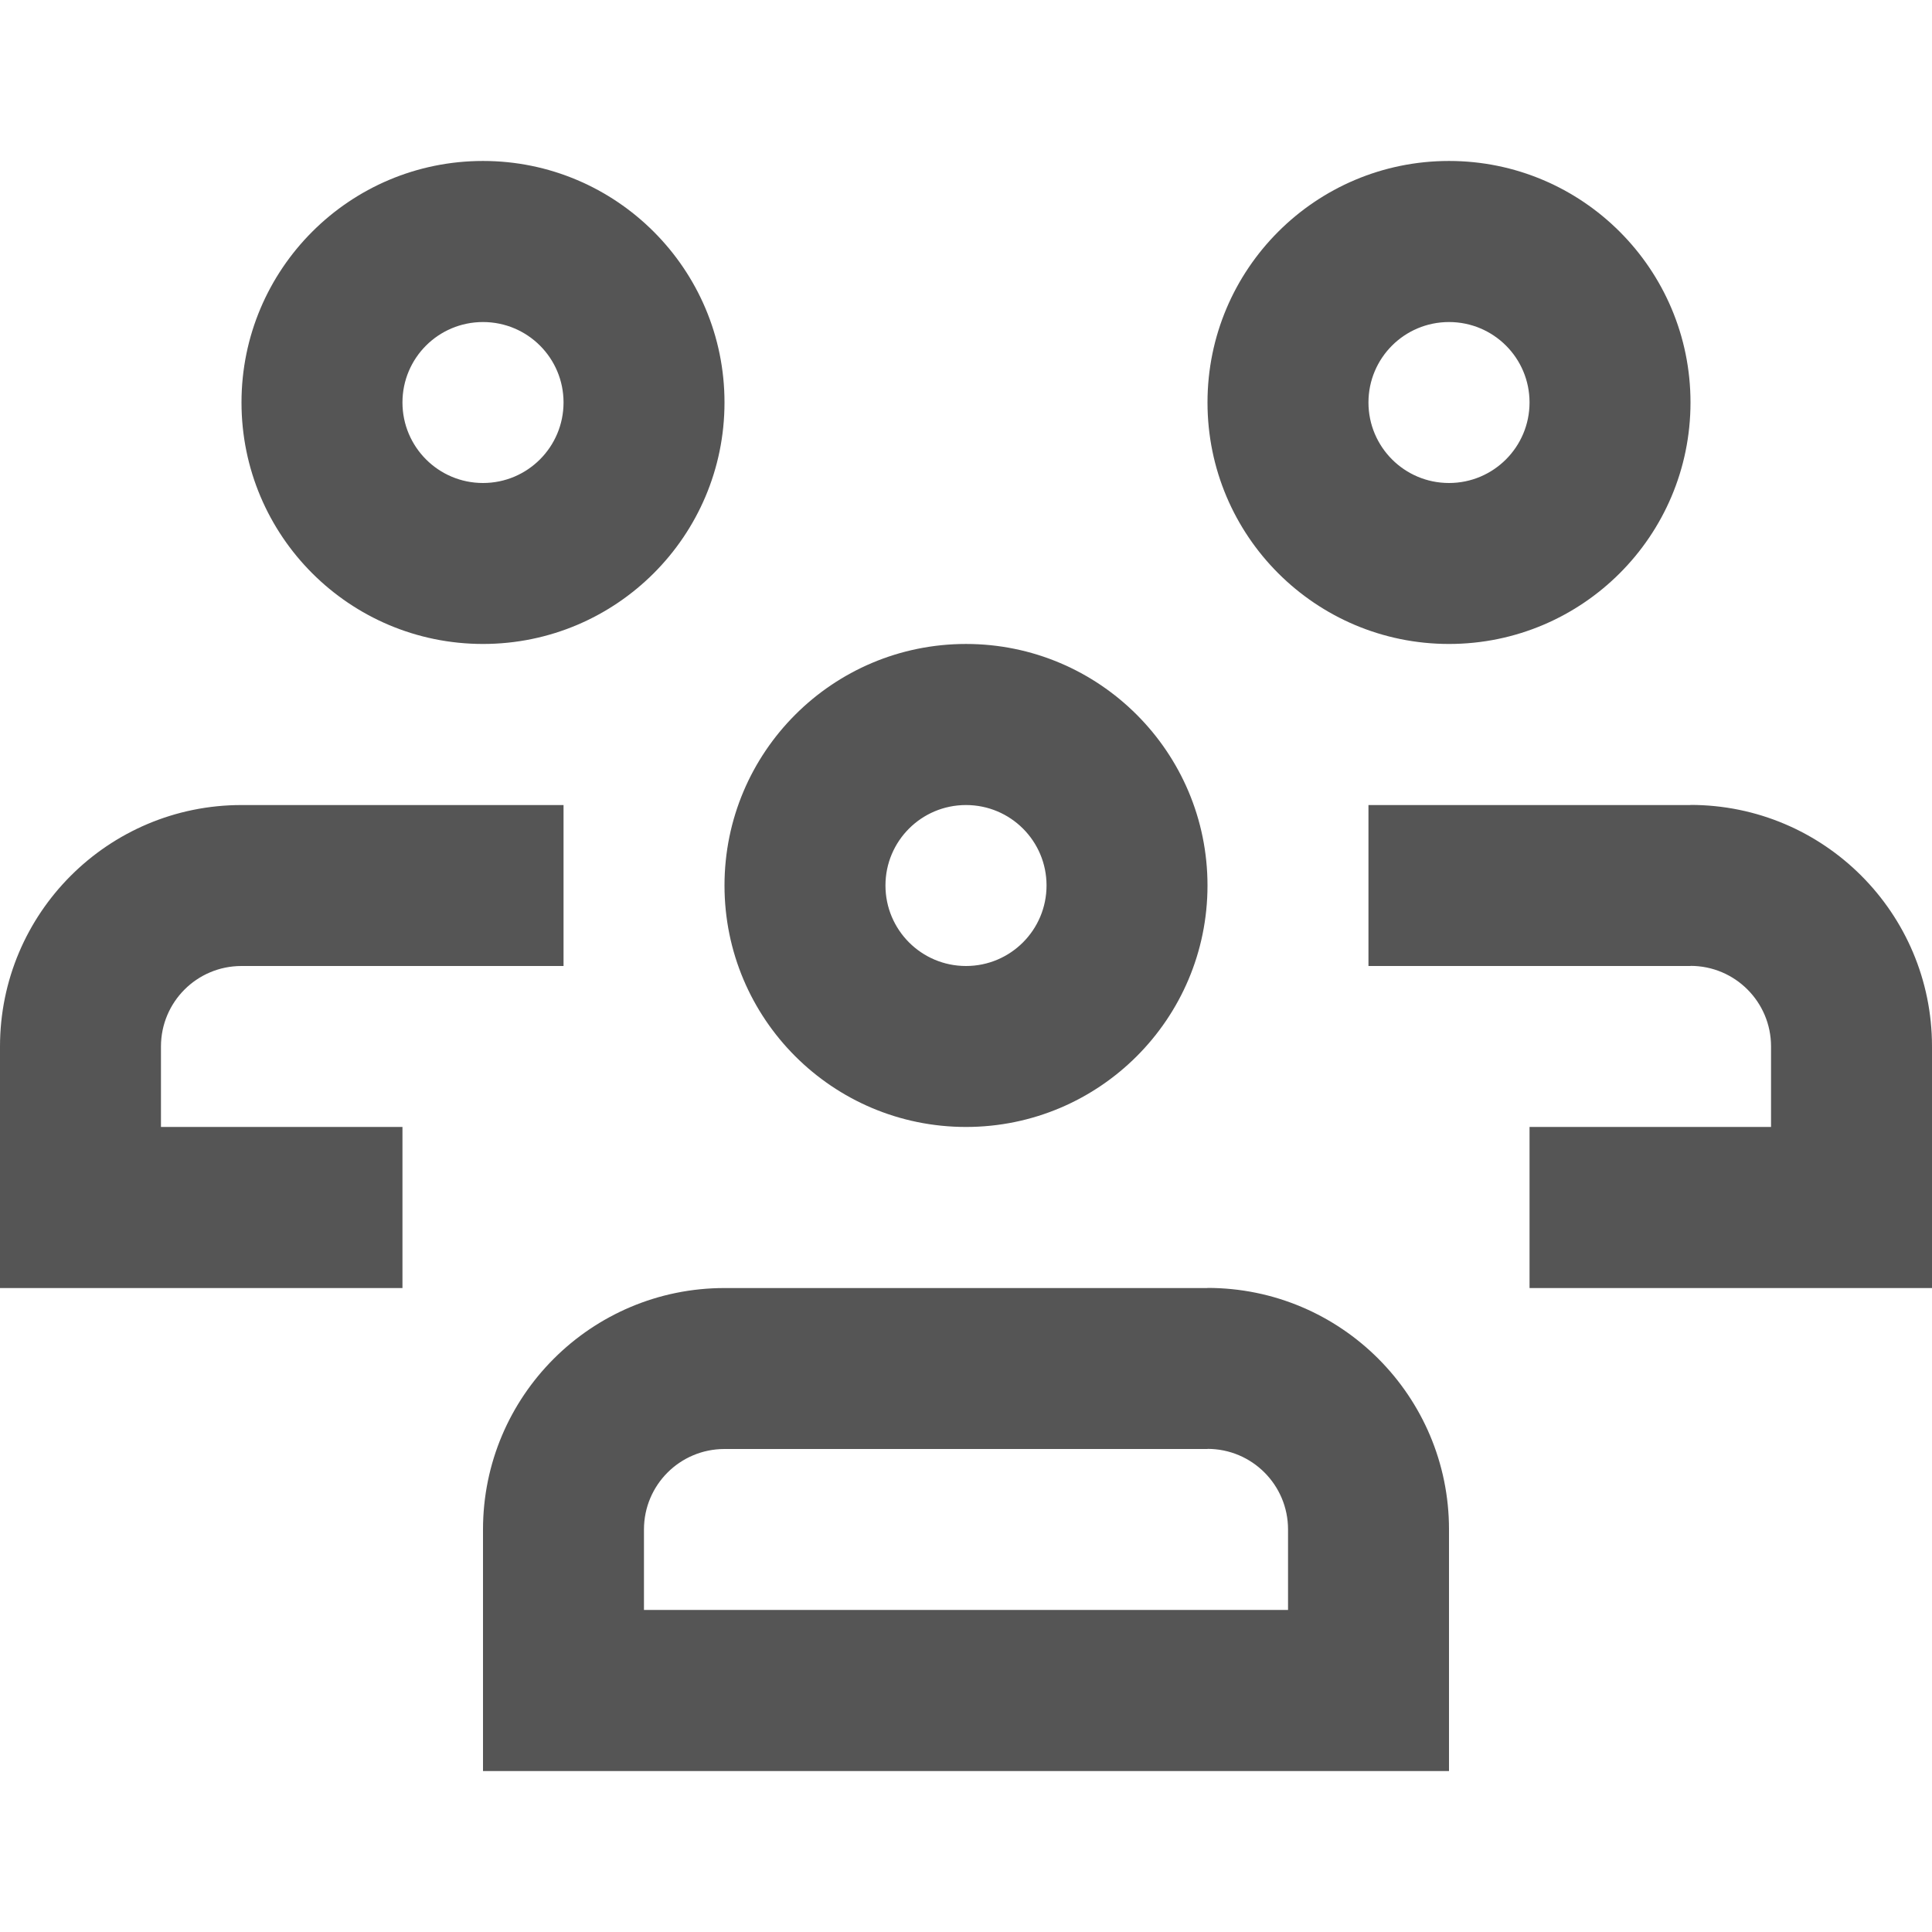 <?xml version="1.0" encoding="utf-8"?>
<svg xmlns="http://www.w3.org/2000/svg" width="16" height="16" viewBox="0 0 16 16" fill="none">
<path fill-rule="evenodd" clip-rule="evenodd" d="M4 1.333C2.895 1.333 2 2.229 2 3.333C2 4.438 2.895 5.333 4 5.333C5.104 5.333 6 4.438 6 3.333C6 2.229 5.104 1.333 4 1.333ZM4 4C3.631 4 3.333 3.701 3.333 3.333C3.333 2.965 3.631 2.667 4 2.667C4.369 2.667 4.667 2.965 4.667 3.333C4.667 3.701 4.369 4 4 4ZM12 1.333C10.895 1.333 10 2.229 10 3.333C10 4.438 10.895 5.333 12 5.333C13.104 5.333 14 4.438 14 3.333C14 2.229 13.104 1.333 12 1.333ZM12 4C11.631 4 11.333 3.701 11.333 3.333C11.333 2.965 11.631 2.667 12 2.667C12.369 2.667 12.667 2.965 12.667 3.333C12.667 3.701 12.369 4 12 4ZM6 7.333C6 6.229 6.895 5.333 8 5.333C9.104 5.333 10 6.229 10 7.333C10 8.438 9.104 9.333 8 9.333C6.895 9.333 6 8.438 6 7.333ZM7.333 7.333C7.333 7.701 7.631 8 8 8C8.369 8 8.667 7.701 8.667 7.333C8.667 6.965 8.369 6.667 8 6.667C7.631 6.667 7.333 6.965 7.333 7.333ZM10 10.666C11.105 10.666 12 11.562 12 12.666H11.999L12 12.667V14.667H4V12.667C4 11.562 4.896 10.667 6 10.667H10V10.666ZM10.667 13.333V12.667V12.666C10.667 12.298 10.369 11.999 10 11.999V12H6C5.631 12 5.333 12.298 5.333 12.667V13.333H10.667ZM14 6.666C15.105 6.666 16 7.562 16 8.666H15.999L16 8.667V10.667H12.667V9.333H14.667V8.667V8.666C14.667 8.298 14.369 7.999 14 7.999V8H11.333V6.667H14V6.666ZM4.667 8H2C1.631 8 1.333 8.298 1.333 8.667V9.333H3.333V10.667H0V8.667C0 7.562 0.896 6.667 2 6.667H4.667V8Z" fill="#555555"/>
</svg>